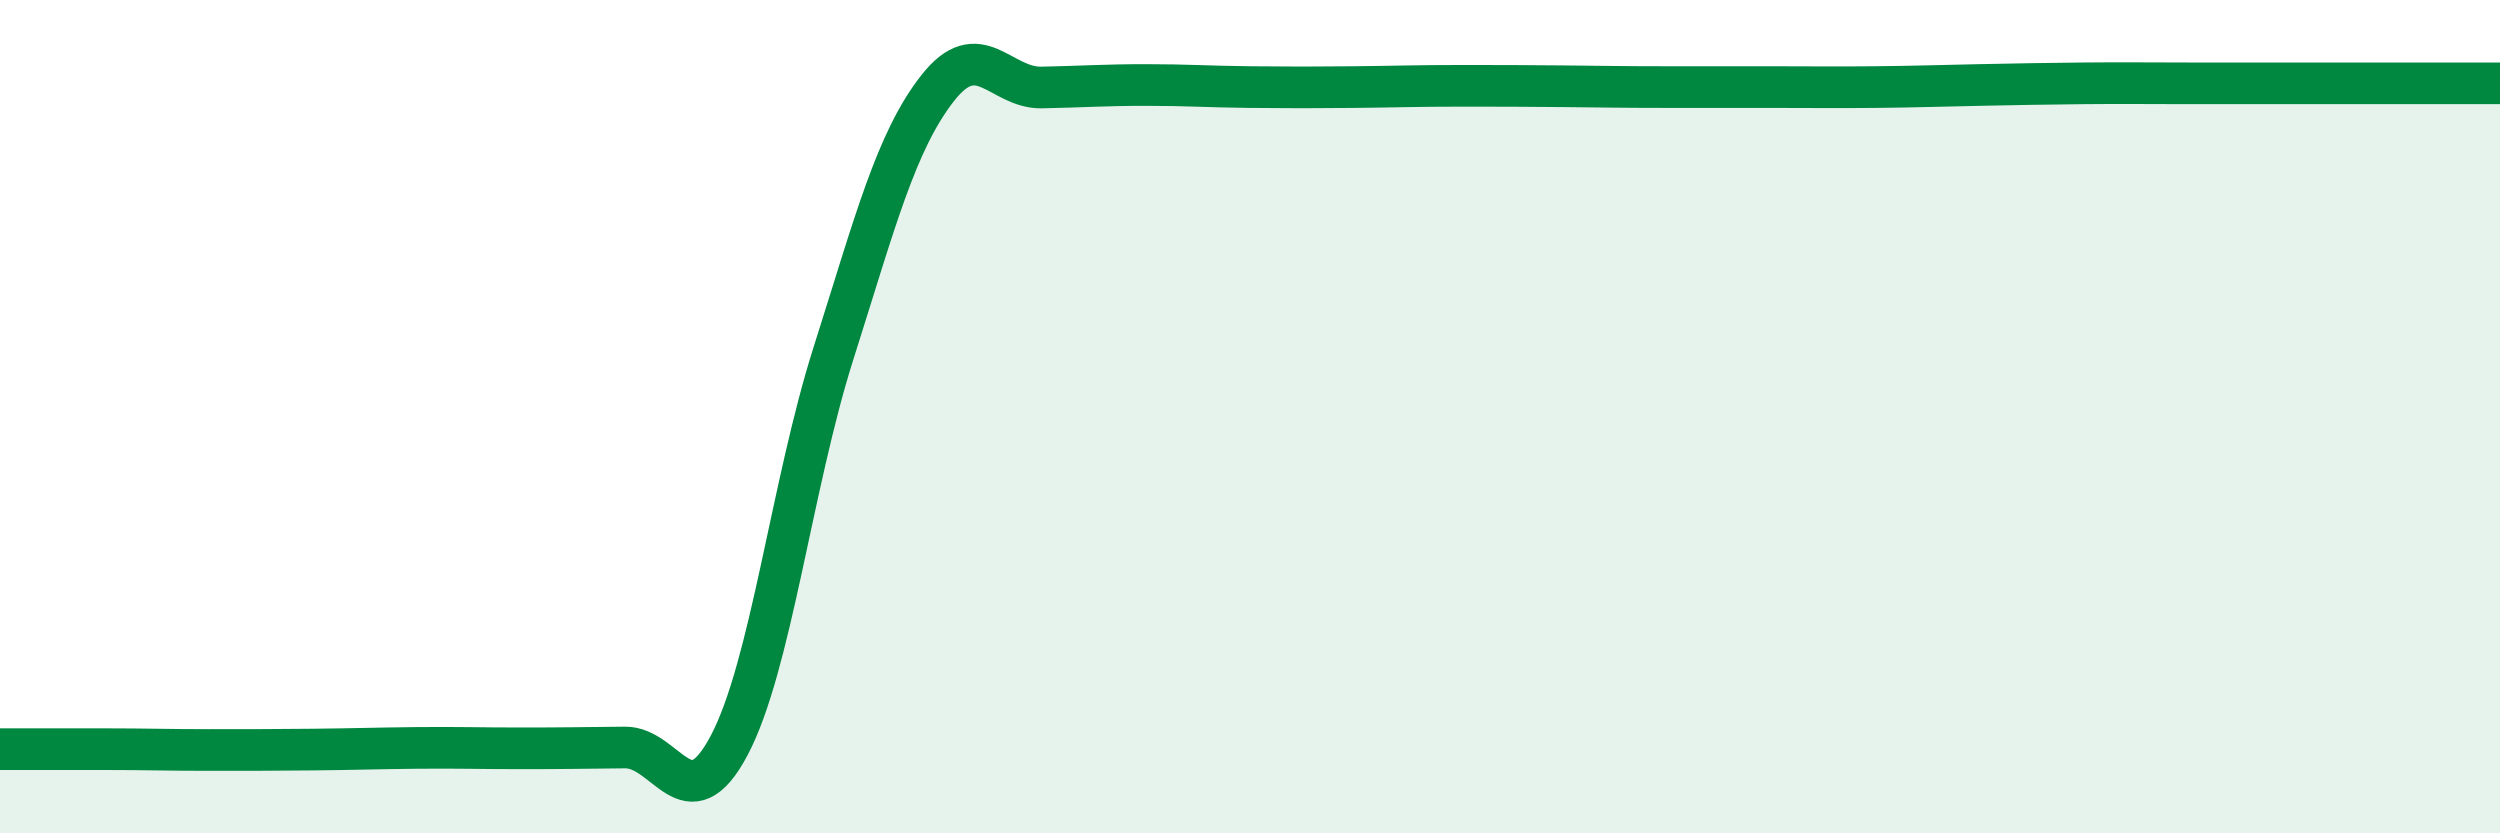 
    <svg width="60" height="20" viewBox="0 0 60 20" xmlns="http://www.w3.org/2000/svg">
      <path
        d="M 0,17.98 C 0.5,17.98 1.5,17.98 2.5,17.98 C 3.5,17.98 4,18 5,18 C 6,18 6.5,18 7.5,17.99 C 8.5,17.98 9,17.96 10,17.95 C 11,17.94 11.5,17.96 12.5,17.96 C 13.5,17.96 14,17.95 15,17.94 C 16,17.93 16.5,19.78 17.5,17.89 C 18.5,16 19,11.64 20,8.49 C 21,5.34 21.5,3.4 22.5,2.12 C 23.5,0.84 24,2.12 25,2.1 C 26,2.08 26.5,2.04 27.5,2.04 C 28.5,2.04 29,2.08 30,2.09 C 31,2.1 31.5,2.1 32.5,2.09 C 33.5,2.08 34,2.06 35,2.06 C 36,2.06 36.5,2.06 37.5,2.07 C 38.5,2.08 39,2.09 40,2.09 C 41,2.09 41.5,2.09 42.5,2.09 C 43.5,2.09 44,2.1 45,2.09 C 46,2.08 46.5,2.06 47.5,2.04 C 48.5,2.02 49,2.01 50,2 C 51,1.99 51.5,2 52.5,2 C 53.5,2 53.5,2 55,2 C 56.5,2 59,2 60,2L60 20L0 20Z"
        fill="#008740"
        opacity="0.1"
        stroke-linecap="round"
        stroke-linejoin="round"
      />
      <path
        d="M 0,17.98 C 0.5,17.98 1.5,17.98 2.5,17.98 C 3.5,17.98 4,18 5,18 C 6,18 6.5,18 7.5,17.99 C 8.5,17.98 9,17.96 10,17.95 C 11,17.94 11.5,17.96 12.5,17.96 C 13.5,17.96 14,17.95 15,17.94 C 16,17.93 16.5,19.78 17.5,17.89 C 18.5,16 19,11.64 20,8.49 C 21,5.34 21.5,3.4 22.5,2.12 C 23.5,0.84 24,2.12 25,2.1 C 26,2.08 26.5,2.04 27.5,2.04 C 28.5,2.04 29,2.08 30,2.09 C 31,2.1 31.5,2.1 32.5,2.09 C 33.5,2.08 34,2.06 35,2.06 C 36,2.06 36.5,2.06 37.5,2.07 C 38.5,2.08 39,2.09 40,2.09 C 41,2.09 41.5,2.09 42.5,2.09 C 43.5,2.09 44,2.1 45,2.09 C 46,2.08 46.5,2.06 47.5,2.04 C 48.5,2.02 49,2.01 50,2 C 51,1.99 51.5,2 52.5,2 C 53.5,2 53.5,2 55,2 C 56.5,2 59,2 60,2"
        stroke="#008740"
        stroke-width="1"
        fill="none"
        stroke-linecap="round"
        stroke-linejoin="round"
      />
    </svg>
  